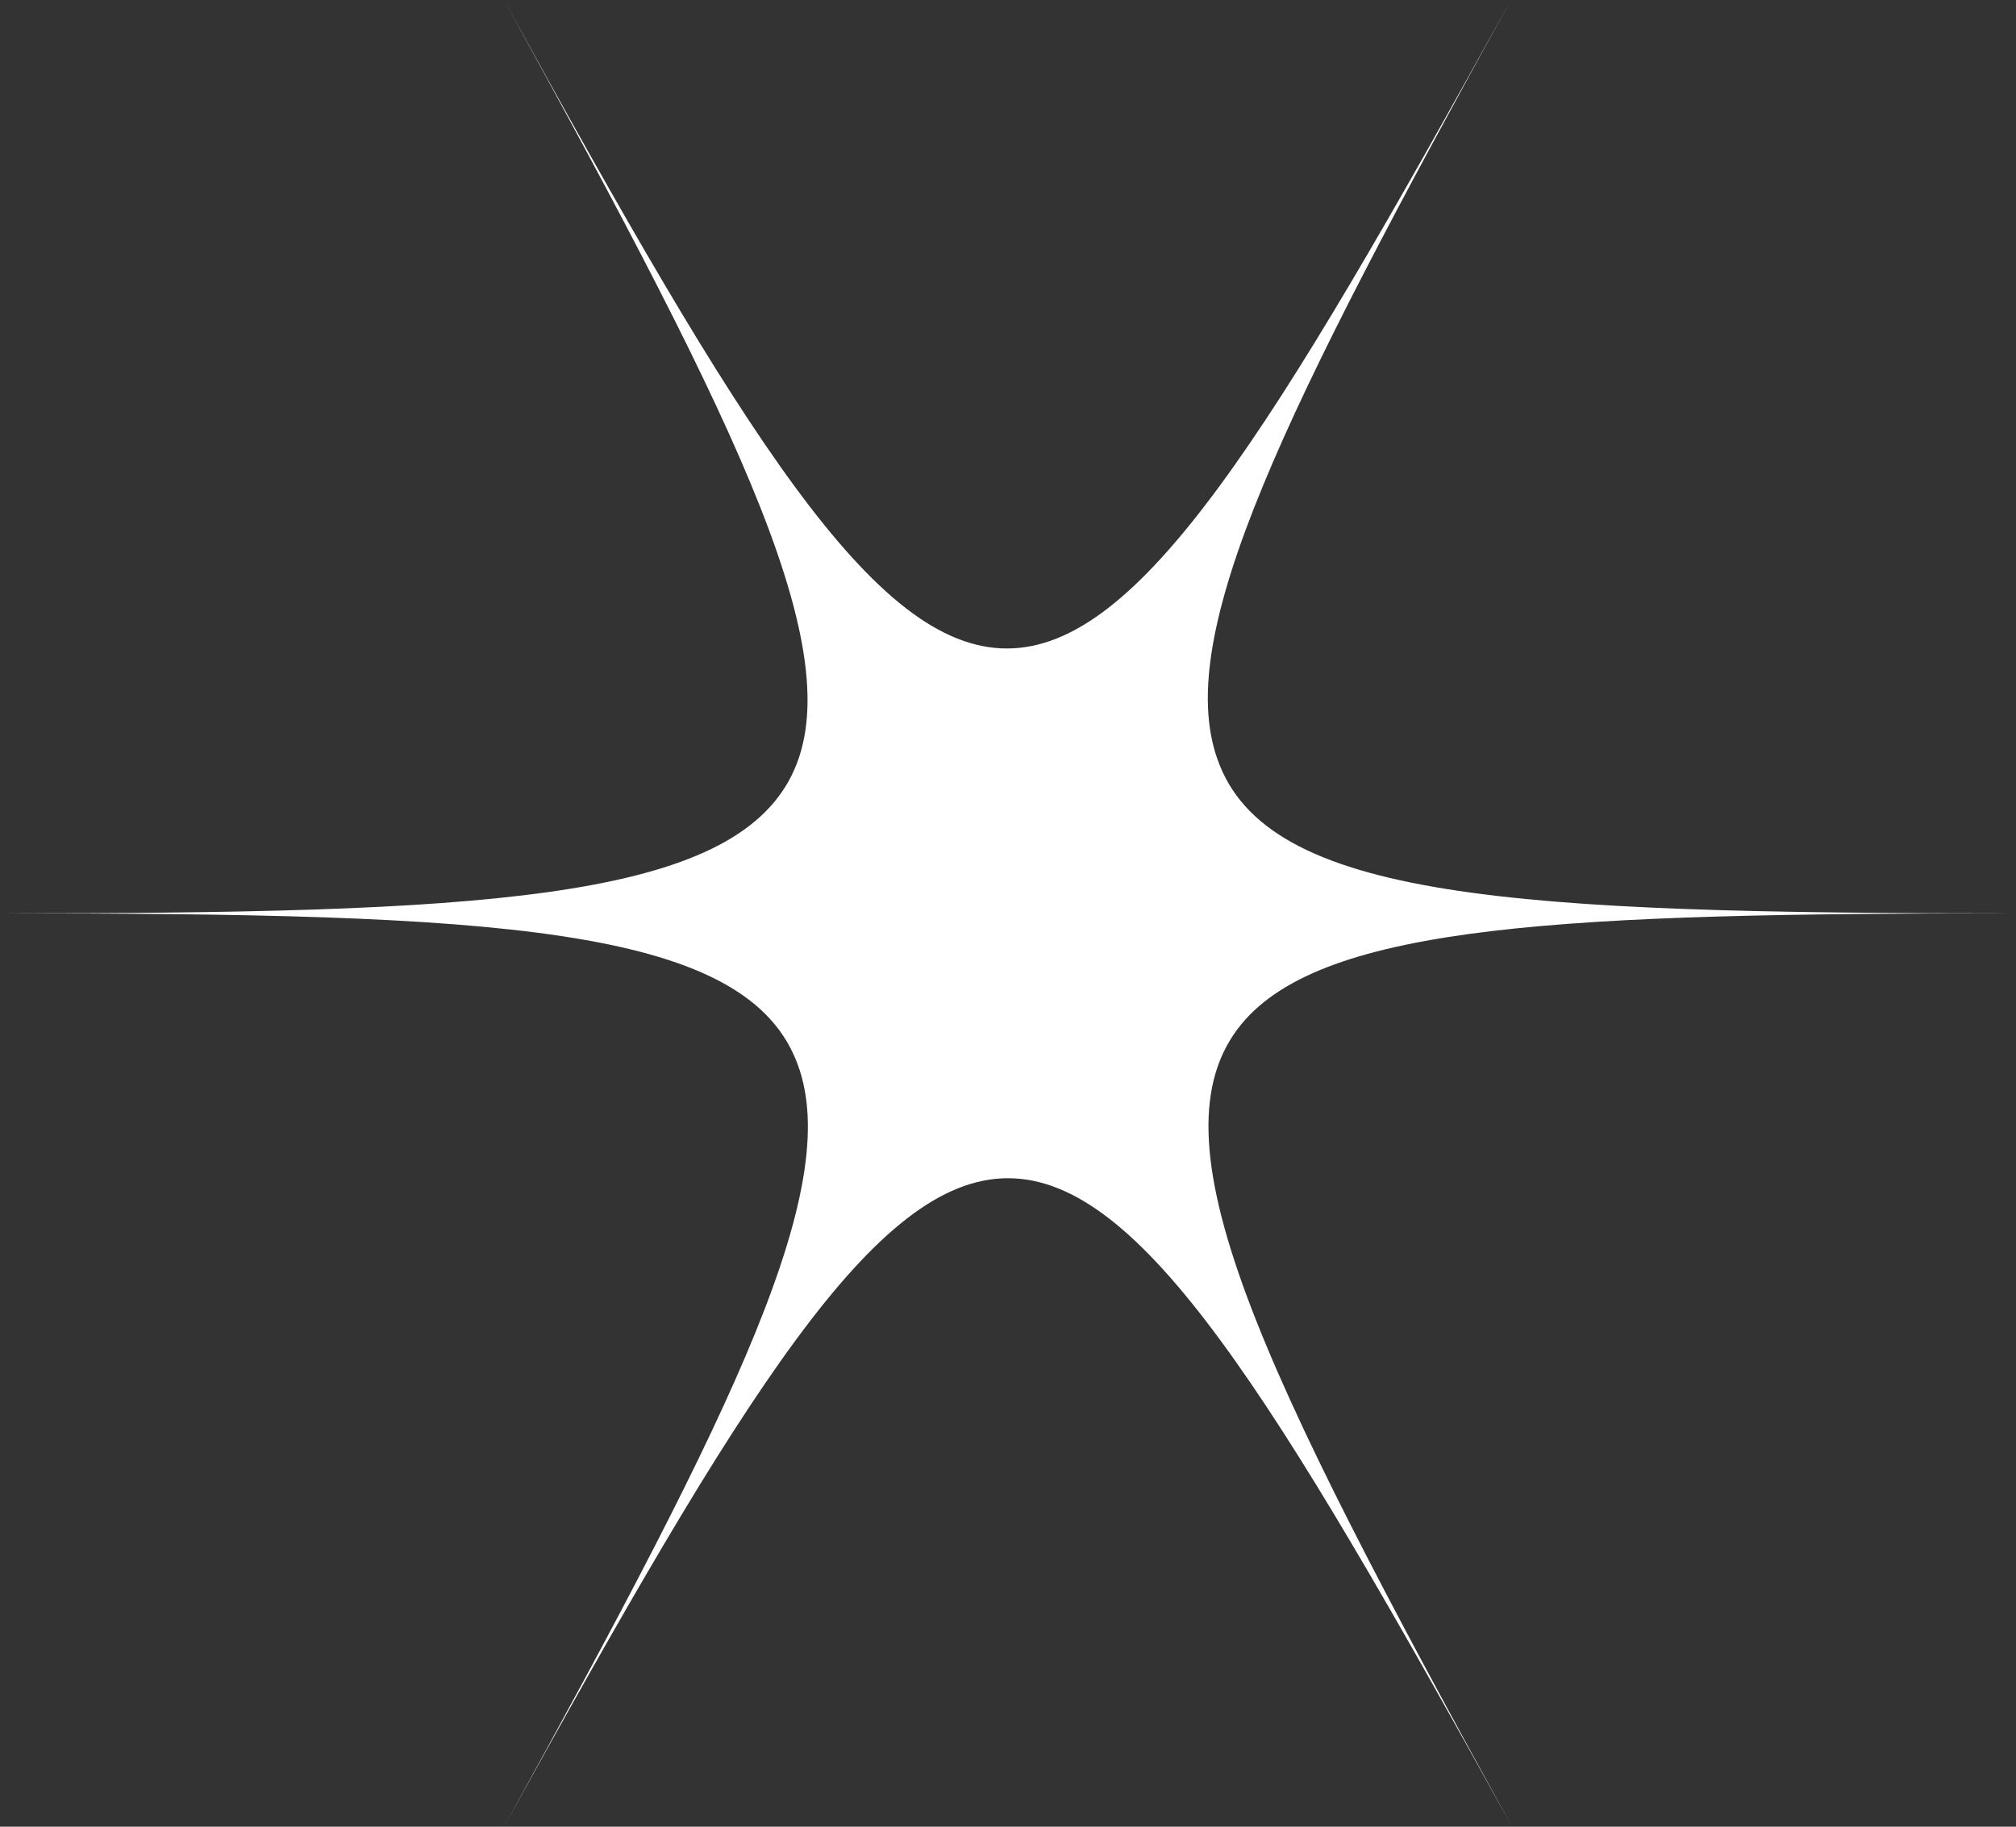 <svg width="64" height="58" viewBox="0 0 64 58" fill="none" xmlns="http://www.w3.org/2000/svg">
<rect x="0" y="0" width="64" height="58" fill="#333333" stroke="none"/>
<path d="M47.965 0C40.381 13.739 36.191 20.59 31.965 20.59C27.74 20.59 23.55 13.739 16 0C23.55 13.739 27.151 20.989 25.039 24.795C22.926 28.601 15.134 29 0 29C15.688 29 23.48 29.399 25.247 33.604C26.909 37.519 23.307 44.733 16 58C23.584 44.261 27.775 37.41 32 37.41C36.225 37.41 40.416 44.261 48 58C39.965 43.391 36.433 36.141 39.411 32.516C42.043 29.326 49.801 29 64 29C48 29 40.208 28.565 38.649 24.106C37.229 20.119 40.831 12.941 47.965 0Z" fill="white"/>
</svg>
